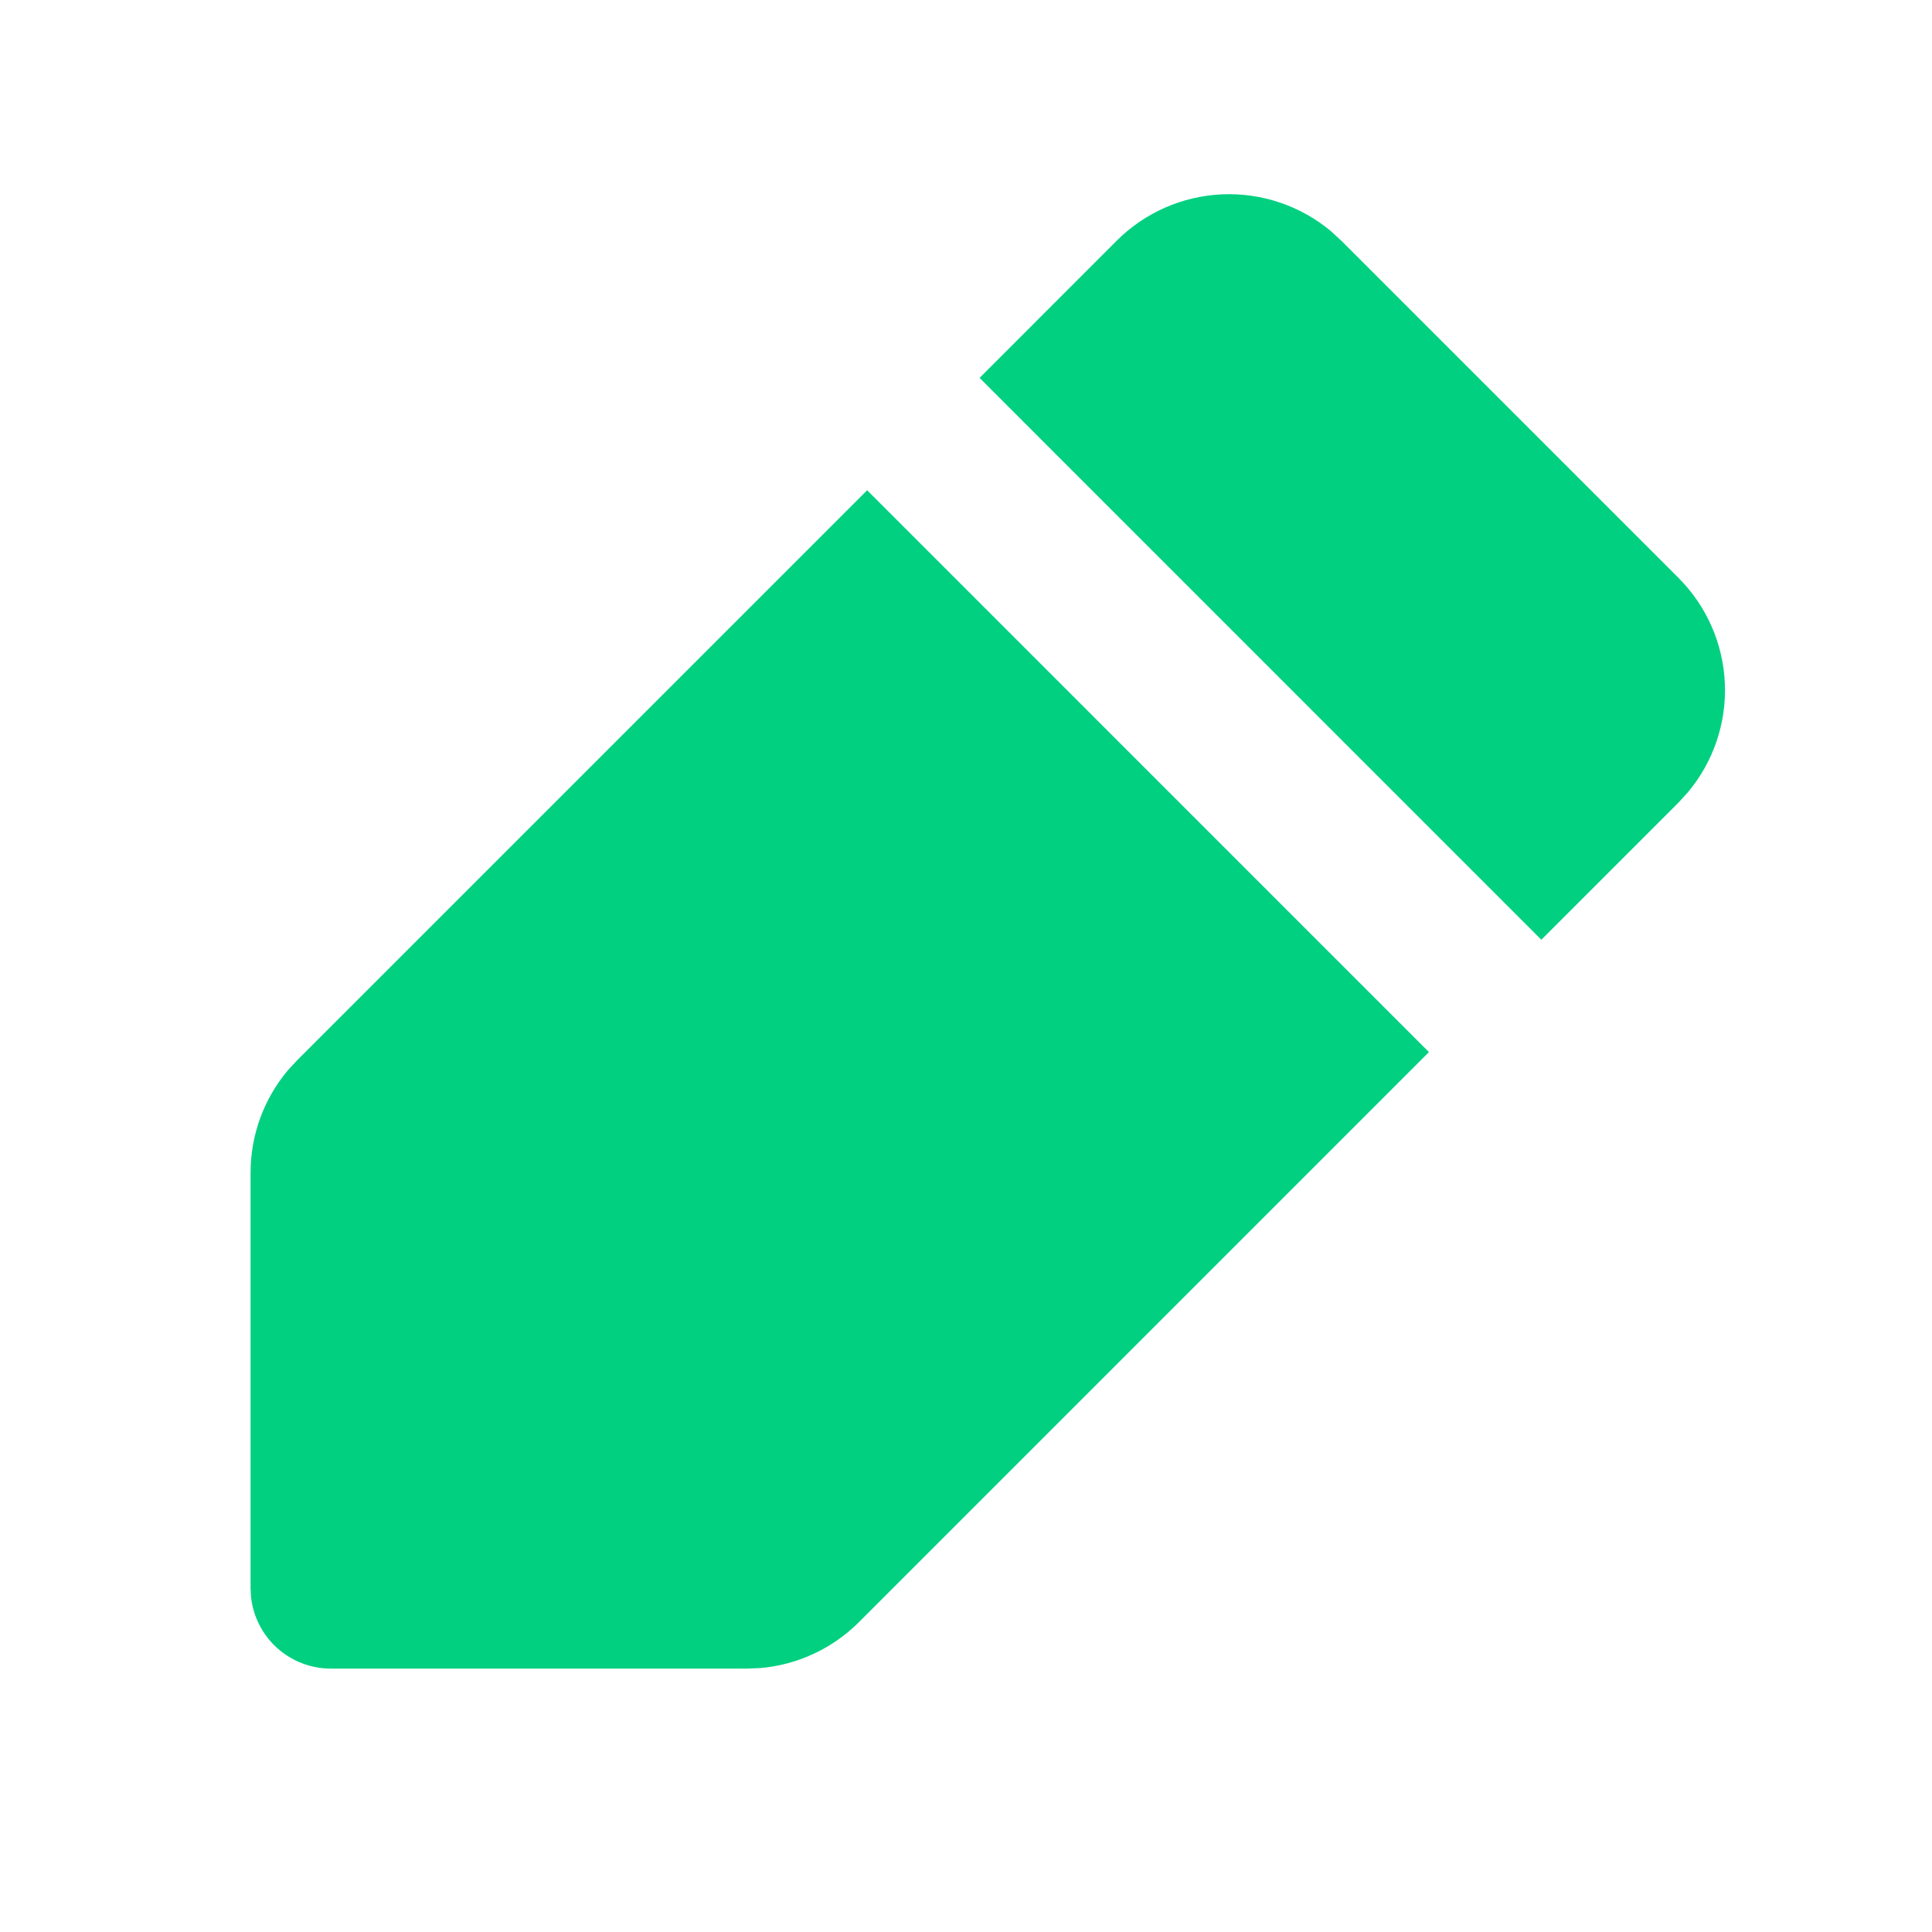 <svg width="54" height="54" viewBox="0 0 54 54" fill="none" xmlns="http://www.w3.org/2000/svg">
<path d="M24.237 13.703L39.939 29.406L24.009 45.338C23.271 46.076 22.298 46.53 21.259 46.622L20.868 46.638H9.247C8.694 46.638 8.161 46.434 7.749 46.065C7.338 45.696 7.077 45.188 7.017 44.639L7.004 44.394V32.773C7.004 31.73 7.371 30.721 8.041 29.921L8.307 29.633L24.237 13.703ZM31.211 6.729C31.997 5.943 33.049 5.48 34.159 5.432C35.27 5.384 36.358 5.754 37.209 6.469L37.491 6.729L46.914 16.152C47.7 16.938 48.162 17.99 48.21 19.1C48.258 20.21 47.889 21.297 47.174 22.148L46.914 22.433L43.081 26.266L27.38 10.562L31.211 6.729Z" fill="#00D080"/>
</svg>
